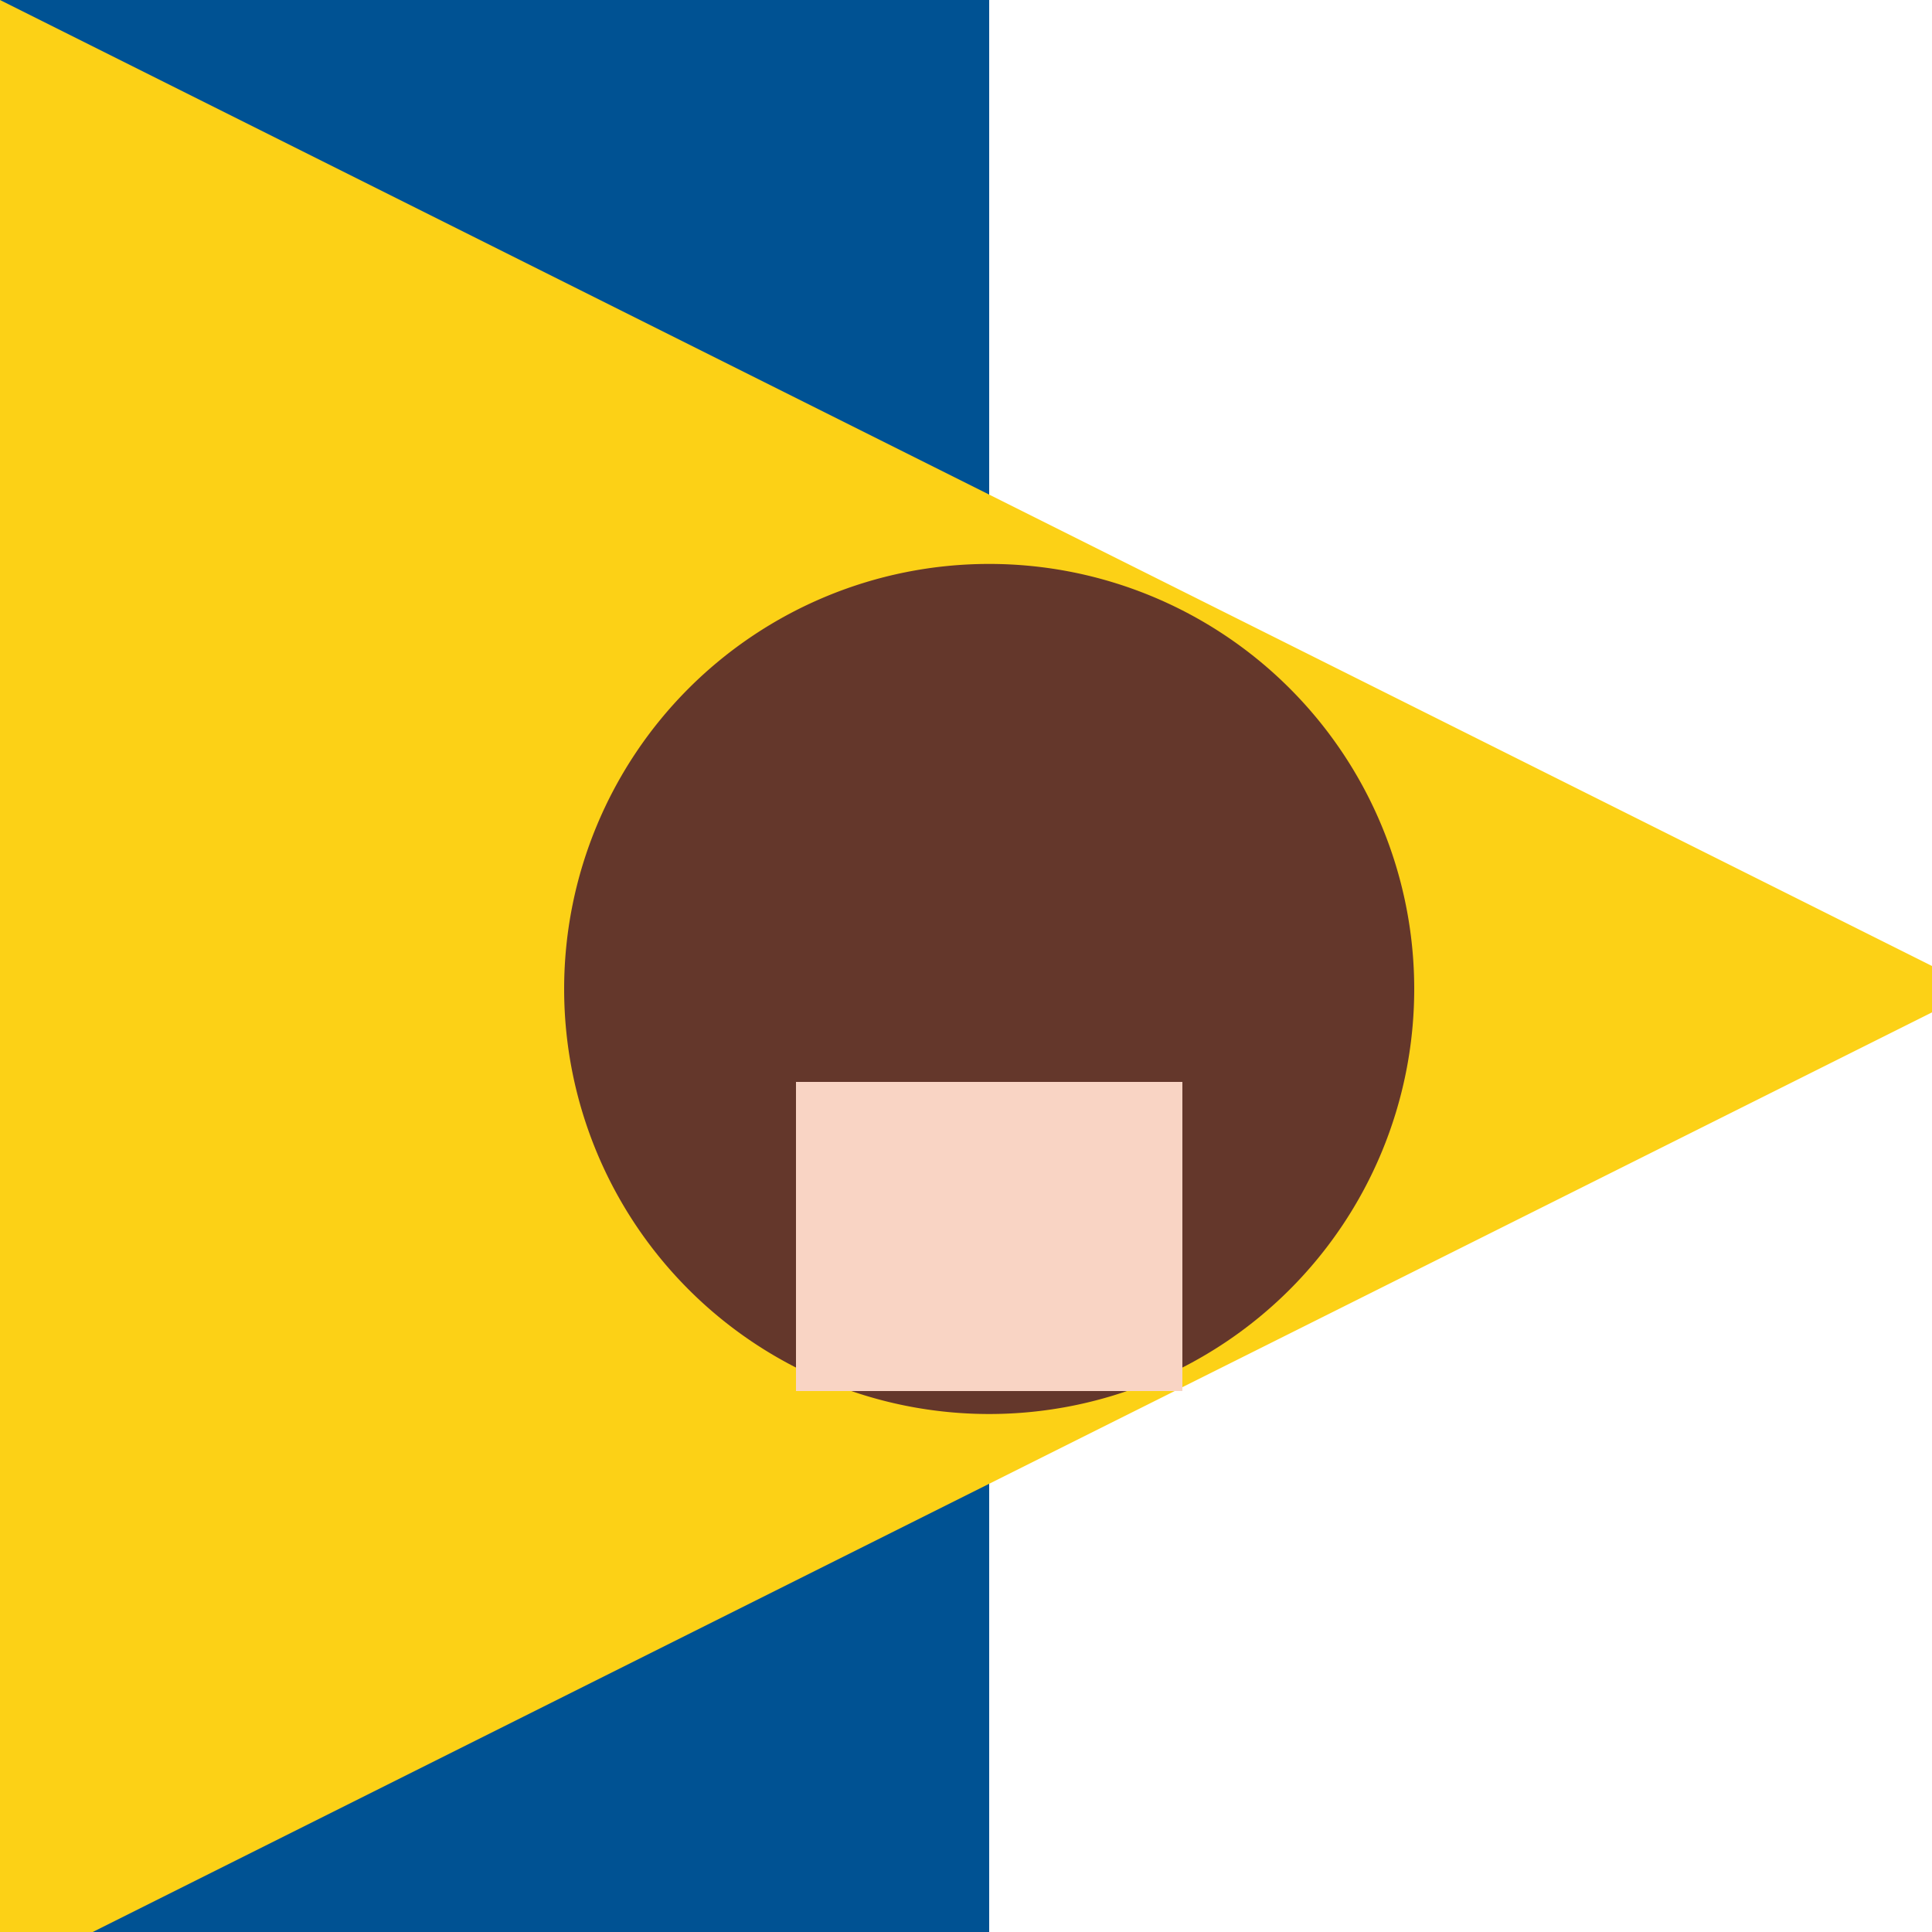 <!--

Generated by DrawGPT.
Free, open source, AI generated images in SVG, PNG, and HTML Canvas format.
https://drawgpt.ai

Created: 2024-02-18T19:32:41.986Z
Link: https://drawgpt.ai/prompt/165066/

-->
<svg xmlns="http://www.w3.org/2000/svg" xmlns:xlink="http://www.w3.org/1999/xlink" width="500" height="500"><rect width="100%" height="100%" fill="#333333" stroke="none"/><defs/><g><rect fill="#005293" stroke="none" x="0" y="0" width="256" height="512"/><rect fill="#ffffff" stroke="none" x="256" y="0" width="256" height="512"/><path fill="#fcd116" stroke="none" paint-order="stroke fill markers" d=" M 0 0 L 512 256 L 0 512"/><path fill="#f9d4c4" stroke="none" paint-order="stroke fill markers" d=" M 356 256 A 100 100 0 1 1 356 255.9"/><path fill="#64372b" stroke="none" paint-order="stroke fill markers" d=" M 366 256 A 110 110 0 1 1 366 255.89"/><path fill="none" stroke="#ea6b4a" paint-order="fill stroke markers" d=" M 296 280 A 40 40 0 0 1 216 280" stroke-miterlimit="10" stroke-width="3" stroke-dasharray=""/><rect fill="#f9d4c4" stroke="none" x="206" y="280" width="100" height="80"/></g></svg>